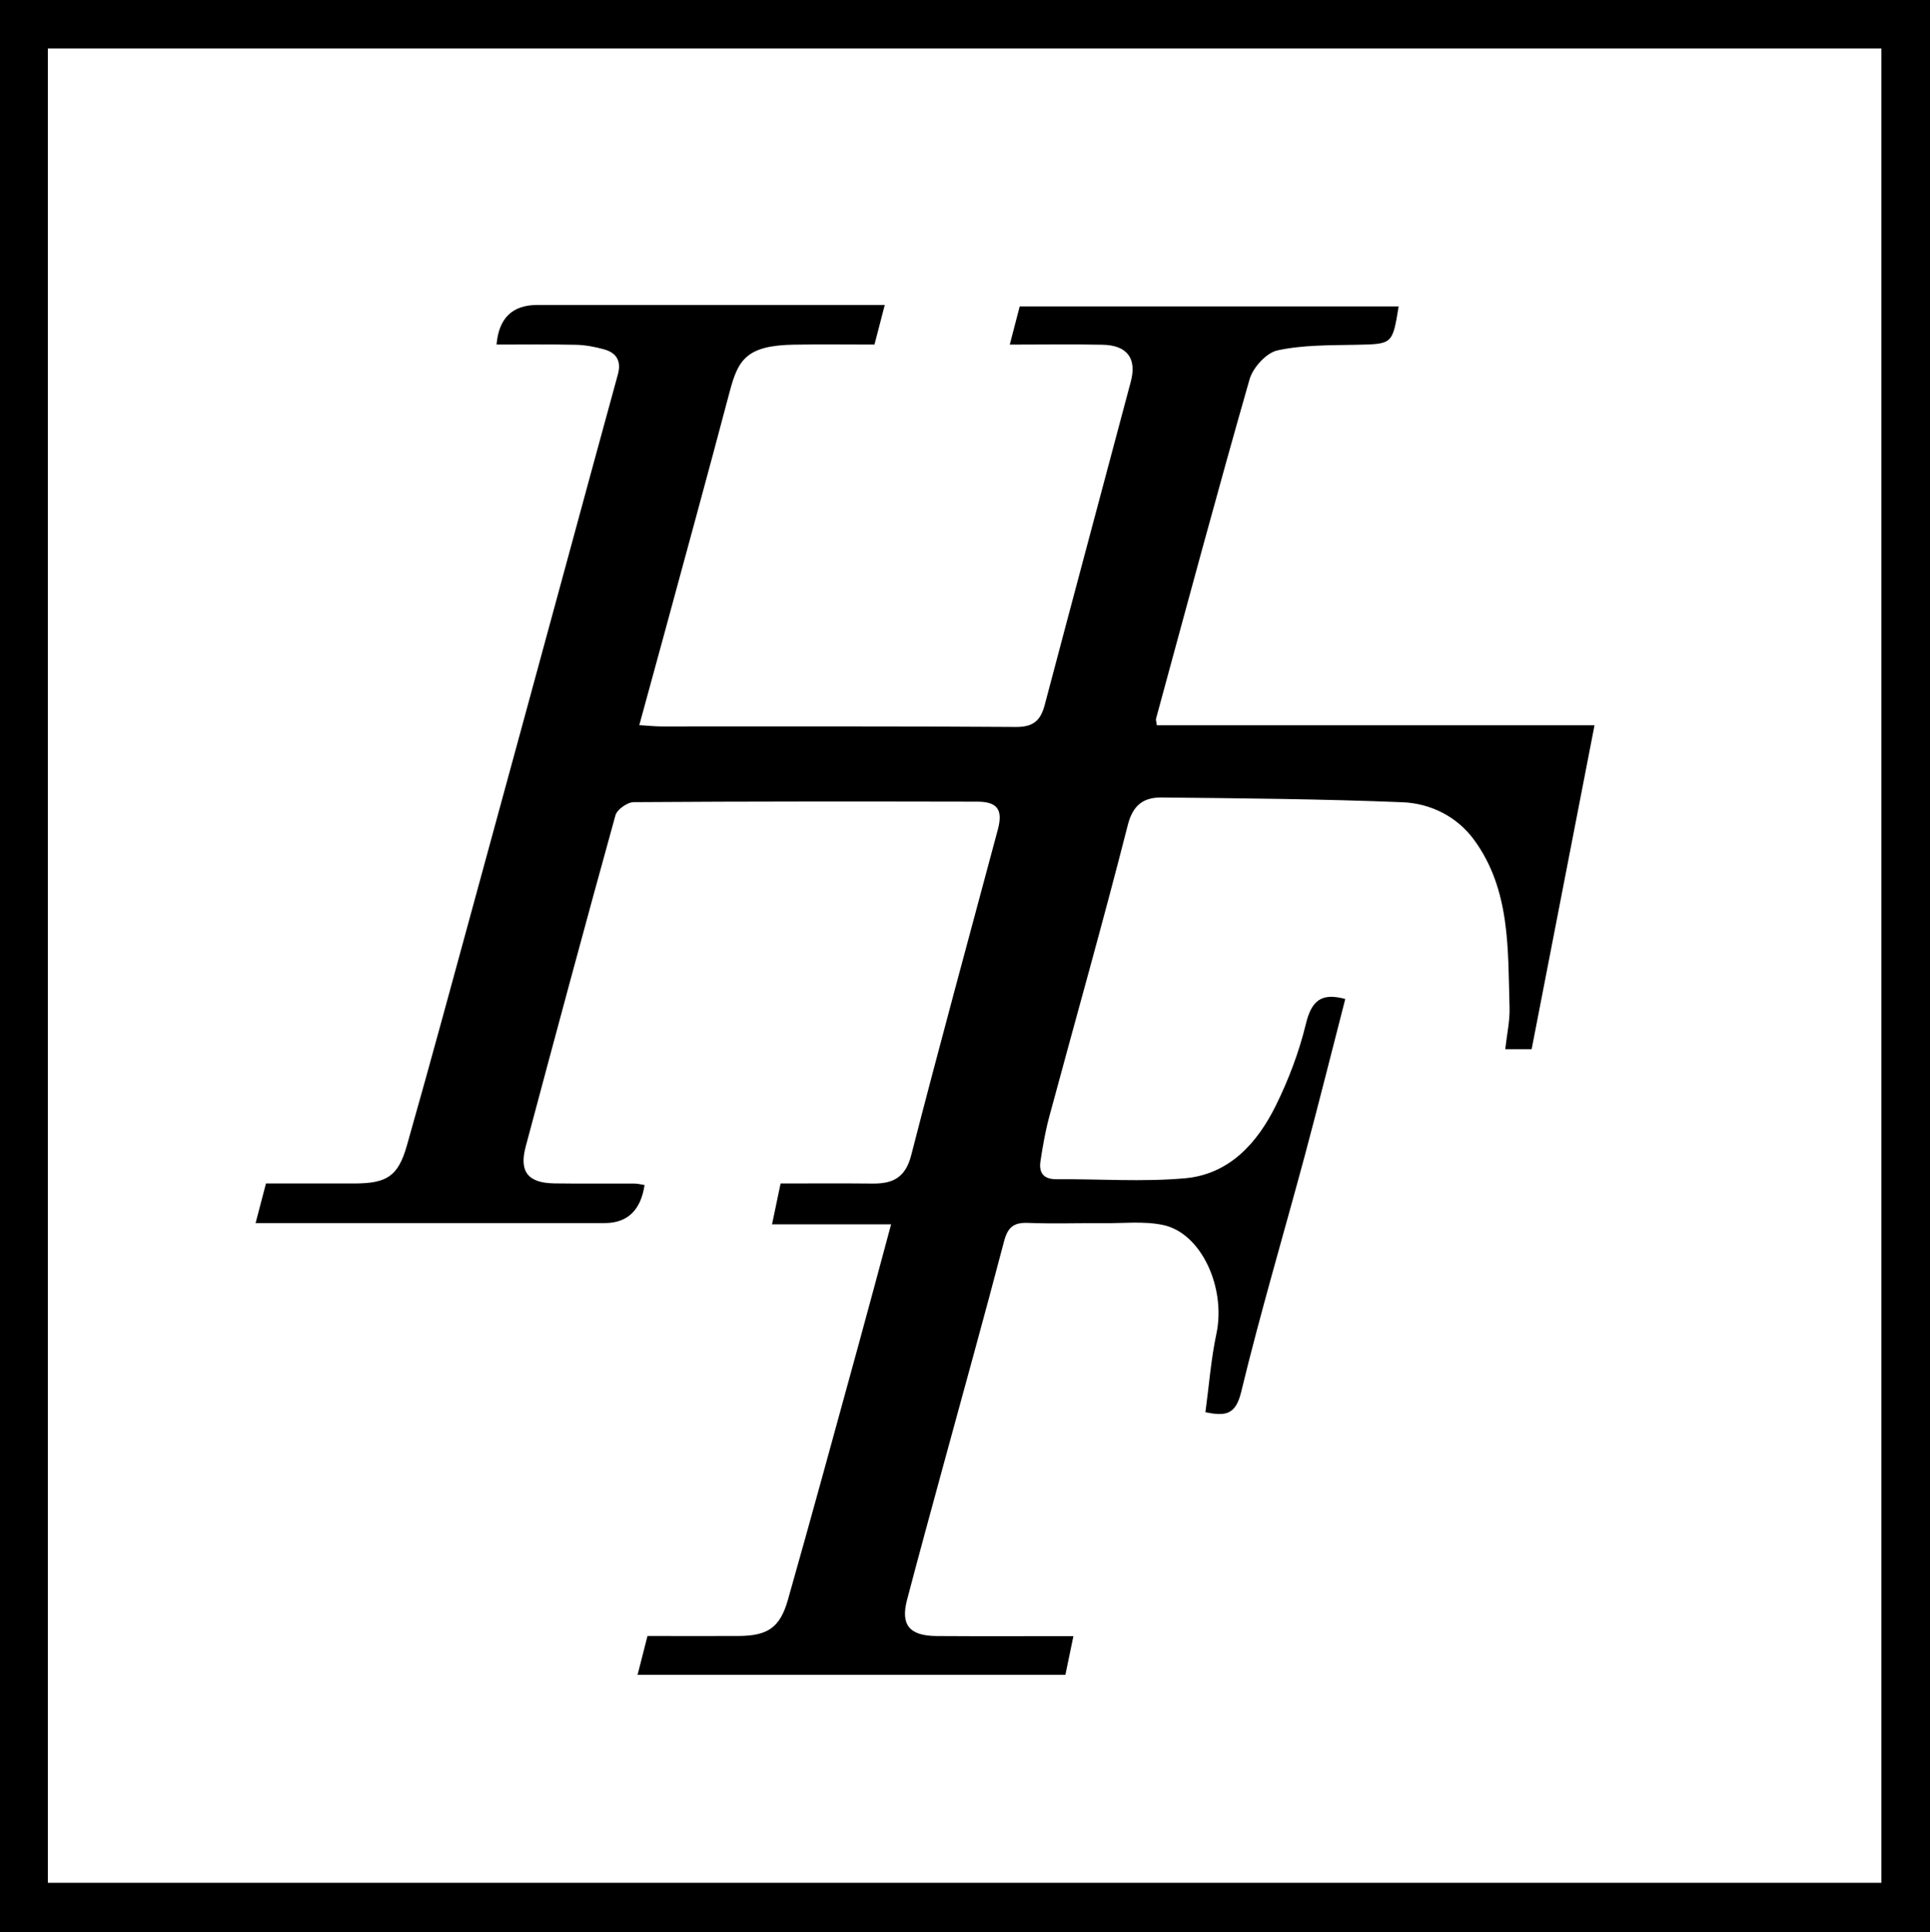 <svg viewBox="0 0 435.25 435.68" xmlns="http://www.w3.org/2000/svg" id="Layer_1">
  <path d="M435.25,435.68H0V0h435.25v435.68h0ZM10.79,424.51h413.5V10.92H10.79v413.59Z"></path>
  <path d="M146.01,368.86c7.21,0,13.87.03,20.53,0,6.56-.04,9.35-1.83,11.15-8.16,5.44-19.16,10.67-38.38,15.95-57.59,2.42-8.8,4.77-17.62,7.32-27.07h-26.85c.69-3.29,1.25-6,1.93-9.21,6.86,0,13.83-.05,20.8.02,4.56.04,7.36-1.36,8.66-6.41,6.3-24.52,12.99-48.94,19.53-73.4,1.19-4.45-.07-6.28-4.62-6.29-25.83-.05-51.67-.07-77.5.11-1.42,0-3.74,1.65-4.11,2.95-6.89,24.87-13.59,49.79-20.25,74.72-1.51,5.65.52,8.19,6.46,8.28,6,.09,12,.01,18,.04.78,0,1.57.21,2.35.33-.86,5.72-3.87,8.58-9.04,8.58H57.64c.84-3.2,1.54-5.87,2.34-8.93,6.62,0,13.27.01,19.91,0,7.31-.02,9.88-1.56,11.86-8.52,5.45-19.16,10.64-38.39,15.89-57.6,6.81-24.89,13.58-49.79,20.36-74.69,3.78-13.87,7.53-27.74,11.34-41.59.83-3-.29-4.89-3.13-5.67-2.03-.56-4.16-.97-6.26-1.02-5.98-.13-11.96-.05-17.97-.05.5-5.95,3.56-8.93,9.18-8.93h78.37c-.82,3.16-1.54,5.92-2.32,8.93-6.17,0-12.16-.08-18.14.02-10.84.17-12.63,3.48-14.54,10.69-4.88,18.47-9.95,36.89-14.95,55.33-1.75,6.43-3.52,12.86-5.41,19.77,2.06.12,3.5.29,4.94.29,26.67.02,53.33-.08,80,.12,3.97.03,5.57-1.5,6.49-4.97,6.43-24.32,12.95-48.61,19.42-72.92,1.38-5.19-.81-8.17-6.34-8.29-6.82-.14-13.64-.03-20.96-.03.82-3.14,1.53-5.88,2.24-8.62h85.46c-1.4,8.62-1.4,8.49-9.62,8.66-5.93.12-11.98.02-17.71,1.26-2.51.55-5.53,3.87-6.29,6.51-7.28,25.43-14.14,50.99-21.09,76.51-.08.29.06.65.17,1.51h98.71c-4.8,24.73-9.48,48.83-14.18,73.03h-5.95c.36-3.3,1.06-6.35.97-9.39-.39-13.09.26-26.55-8.03-37.85-3.82-5.21-9.78-8.18-16.1-8.44-18.09-.73-36.2-.89-54.3-1.07-3.91-.04-6.47,1.49-7.66,6.19-5.6,21.99-11.8,43.83-17.71,65.75-.89,3.3-1.48,6.69-1.99,10.07-.39,2.59.68,4.07,3.6,4.05,9.67-.07,19.39.64,28.98-.21,10.01-.89,16.33-7.94,20.53-16.46,2.87-5.82,5.22-12.05,6.75-18.35,1.25-5.13,3.39-7.12,8.88-5.61-3.02,11.71-5.96,23.48-9.1,35.2-4.79,17.82-10.05,35.53-14.39,53.45-1.27,5.22-3.64,5.39-8.05,4.53.8-5.91,1.25-11.9,2.48-17.72,2.19-10.32-3.38-22.69-12.03-24.51-4.32-.91-8.95-.37-13.44-.4-5.67-.05-11.34.15-17-.07-3.21-.13-4.58.94-5.42,4.14-4.47,17.06-9.21,34.05-13.84,51.06-2.7,9.93-5.43,19.85-8.04,29.8-1.48,5.62.53,8.1,6.61,8.15,10.16.07,20.32.02,30.91.02-.63,3.03-1.2,5.79-1.81,8.73h-96.48c.75-2.92,1.45-5.66,2.23-8.73v-.03Z"></path>
</svg>
